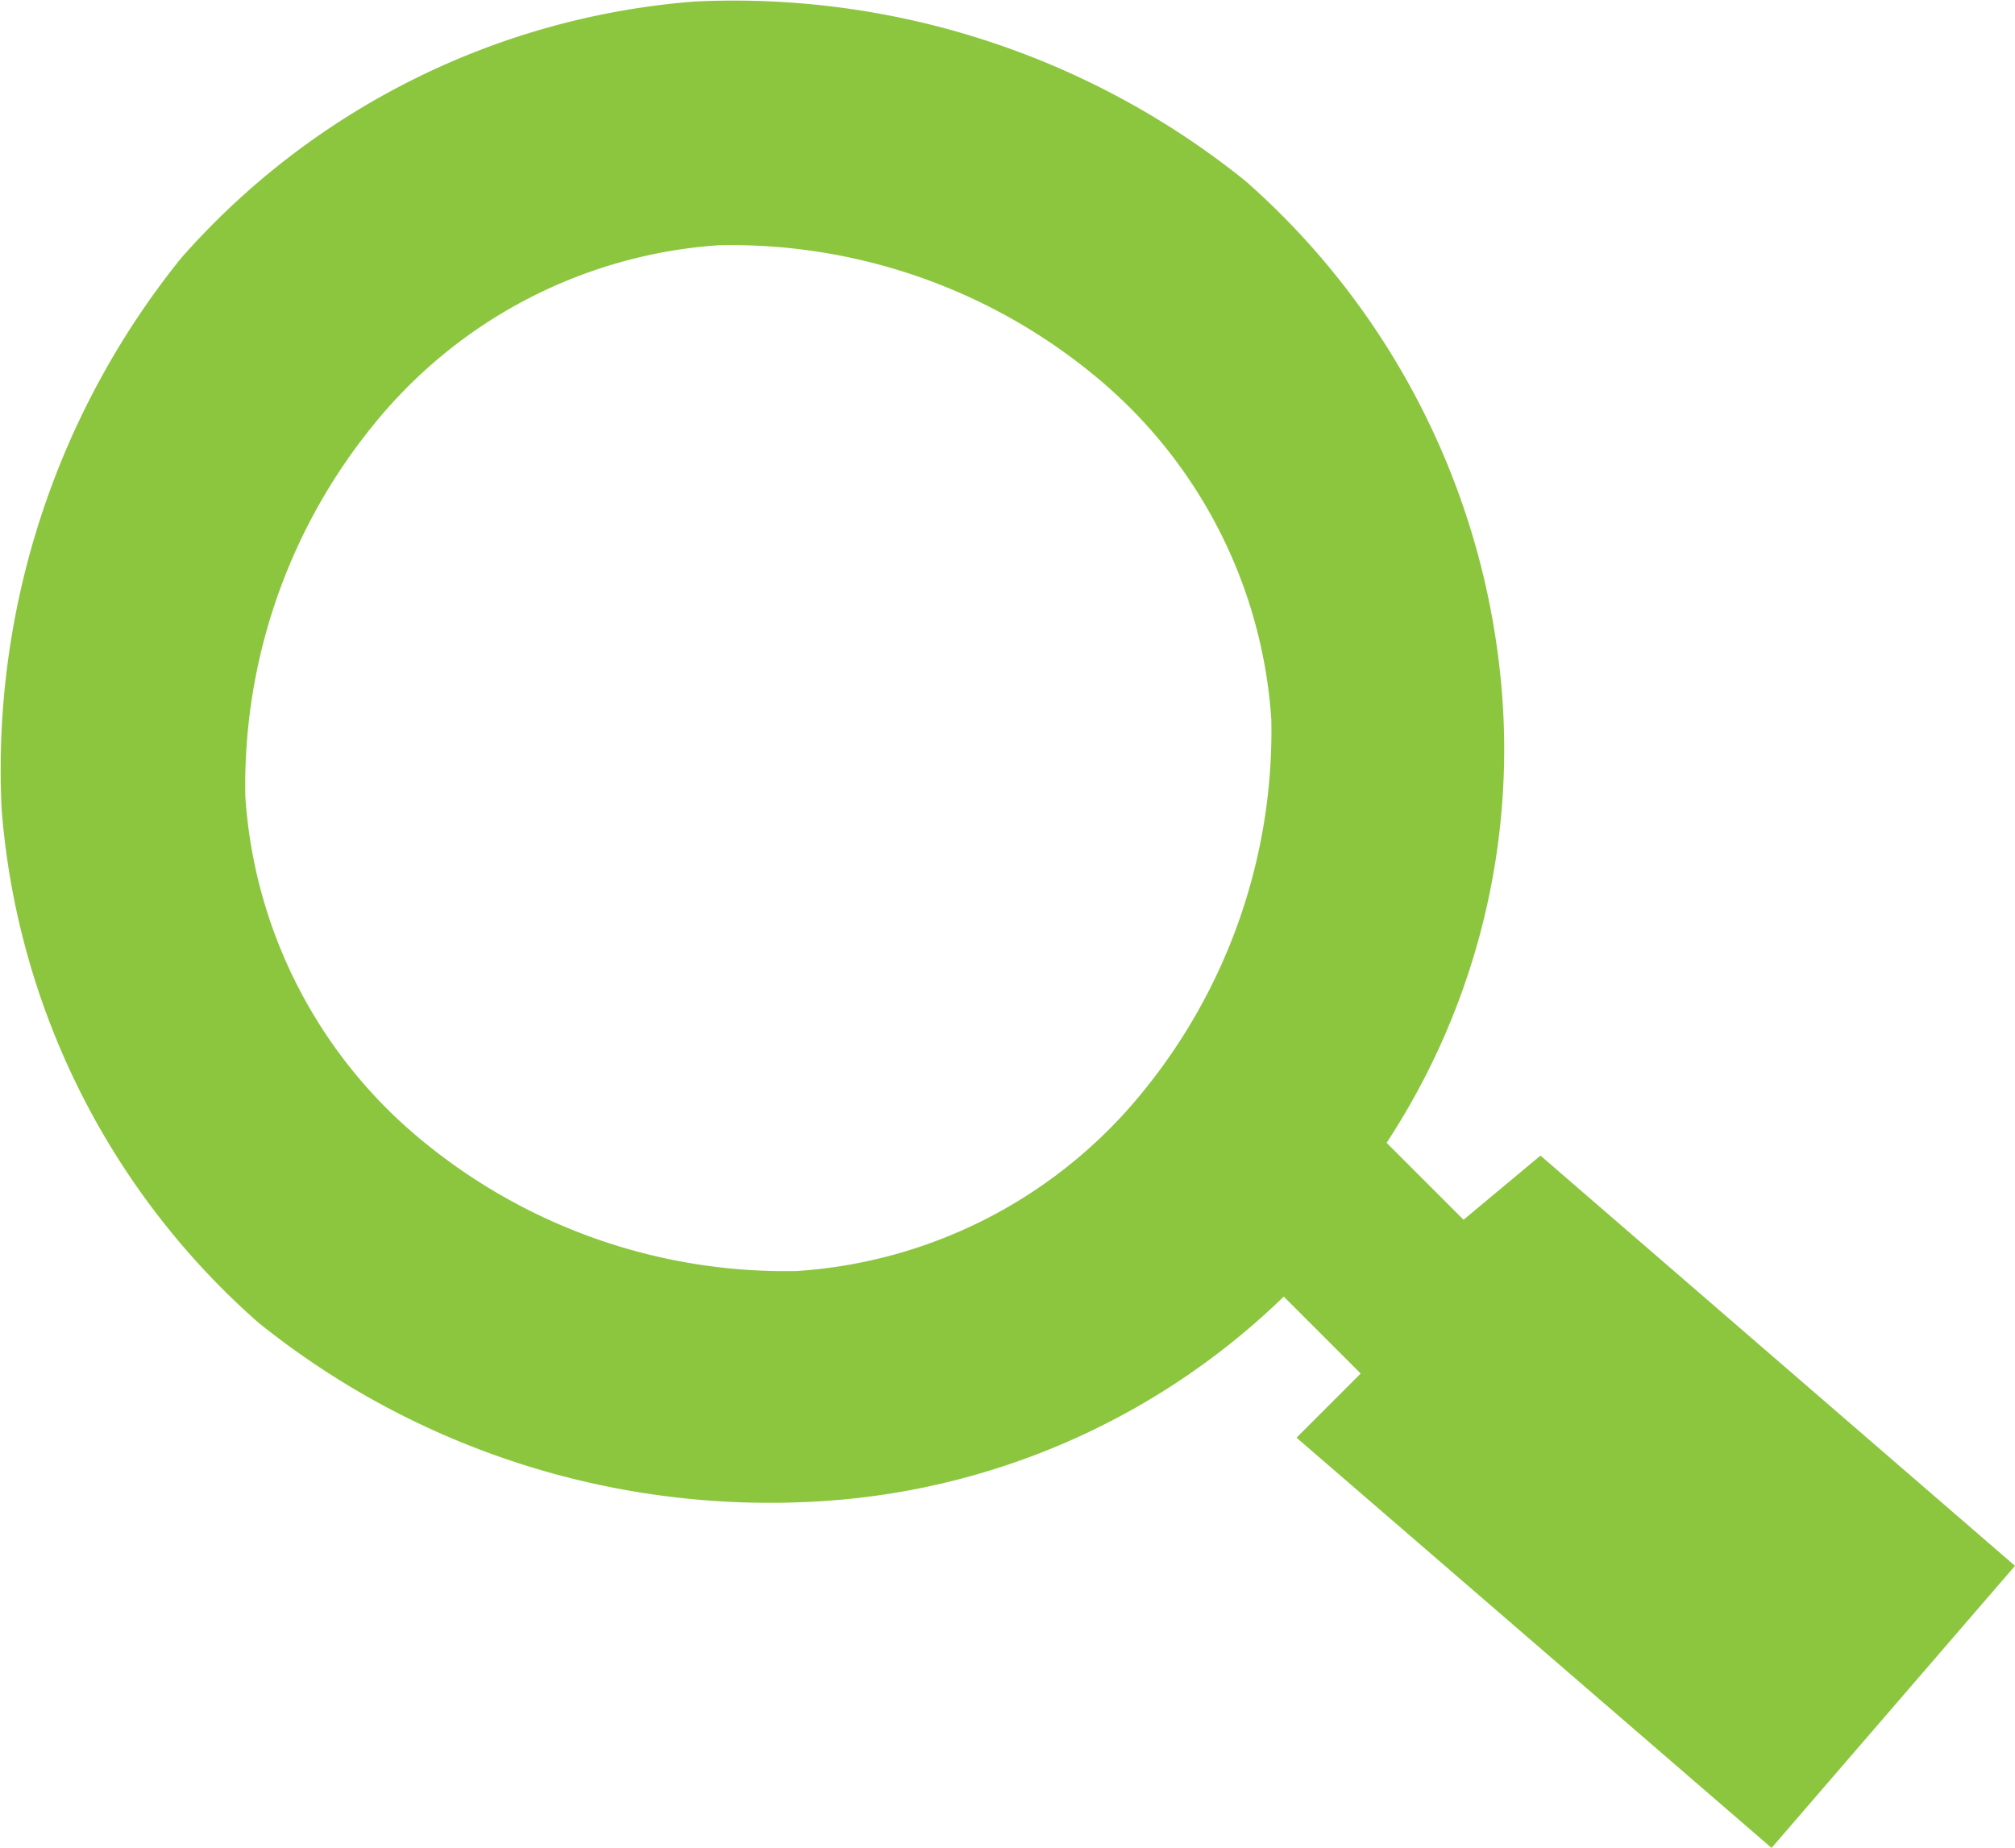 <svg xmlns="http://www.w3.org/2000/svg" viewBox="1555.56 25.224 23.177 21.259">
  <defs>
    <style>
      .cls-1 {
        fill: #8cc63f;
        fill-rule: evenodd;
      }
    </style>
  </defs>
  <path id="path-9" class="cls-1" d="M2.071,2.956a8.775,8.775,0,0,1,5.9-2.95,9.377,9.377,0,0,1,6.343,2.065,8.775,8.775,0,0,1,2.95,5.9,8.247,8.247,0,0,1-1.328,5.163l.885.885.885-.738L23.164,18l-2.8,3.245L14.9,16.526l.738-.738-.885-.885A8.385,8.385,0,0,1,9.3,17.264,9.377,9.377,0,0,1,2.956,15.2,8.775,8.775,0,0,1,.006,9.3,9.377,9.377,0,0,1,2.071,2.956Zm6.2-.148A5.593,5.593,0,0,0,4.284,4.874,6.565,6.565,0,0,0,2.809,9.151a5.593,5.593,0,0,0,2.065,3.983,6.565,6.565,0,0,0,4.278,1.475,5.593,5.593,0,0,0,3.983-2.065,6.565,6.565,0,0,0,1.475-4.278,5.593,5.593,0,0,0-2.065-3.983A6.565,6.565,0,0,0,8.266,2.809Z" transform="translate(1555.573 25.236)"/>
</svg>
